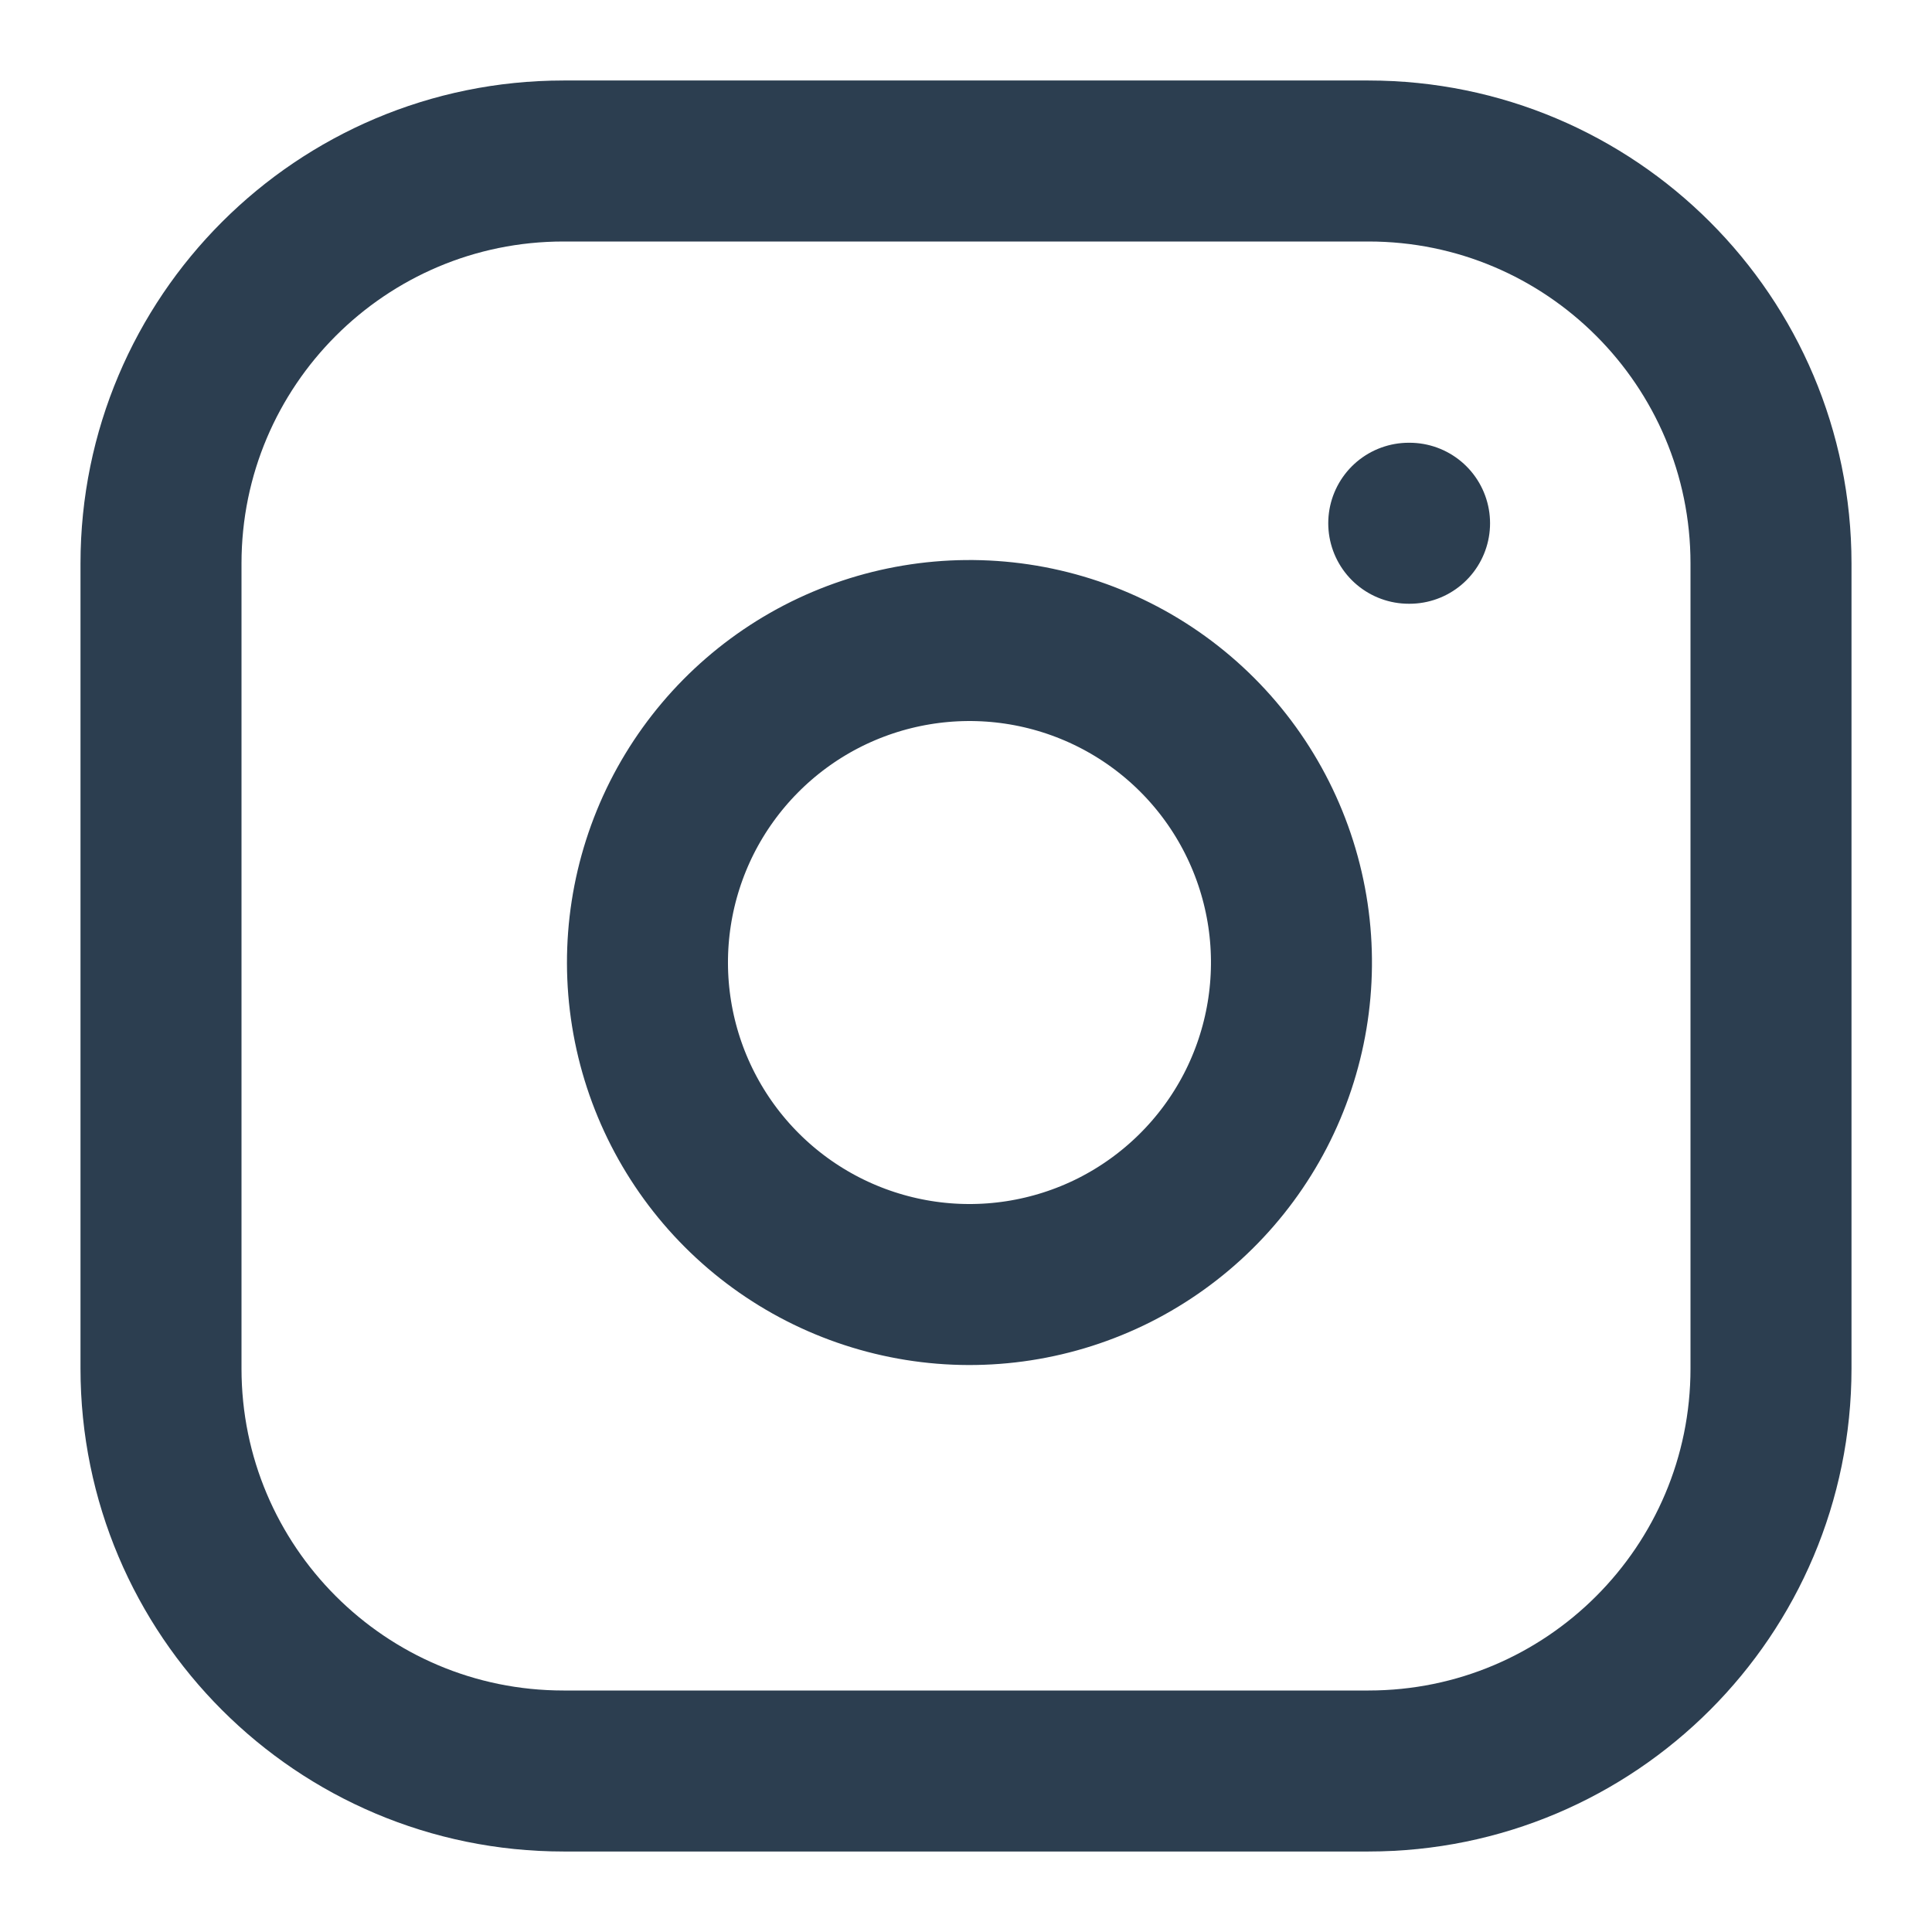 <svg width="24" height="24" viewBox="0 0 24 24" fill="none" xmlns="http://www.w3.org/2000/svg">
<g id="lucide:instagram">
<g id="Group">
<path id="Vector" d="M17 2H7C4.239 2 2 4.239 2 7V17C2 19.761 4.239 22 7 22H17C19.761 22 22 19.761 22 17V7C22 4.239 19.761 2 17 2Z" stroke="#2C3E50" stroke-width="2" stroke-linecap="round" stroke-linejoin="round"/>
<path id="Vector_2" d="M17.5 6.5H17.51M16 11.37C16.123 12.202 15.981 13.052 15.594 13.799C15.206 14.546 14.593 15.151 13.842 15.53C13.09 15.908 12.238 16.04 11.408 15.906C10.577 15.772 9.81 15.38 9.215 14.785C8.62 14.19 8.228 13.423 8.094 12.592C7.96 11.762 8.092 10.91 8.47 10.158C8.849 9.407 9.454 8.794 10.201 8.406C10.948 8.019 11.798 7.877 12.63 8C13.479 8.126 14.265 8.521 14.872 9.128C15.479 9.735 15.874 10.521 16 11.37Z" stroke="#2C3E50" stroke-width="2" stroke-linecap="round" stroke-linejoin="round"/>
</g>
</g>
</svg>
